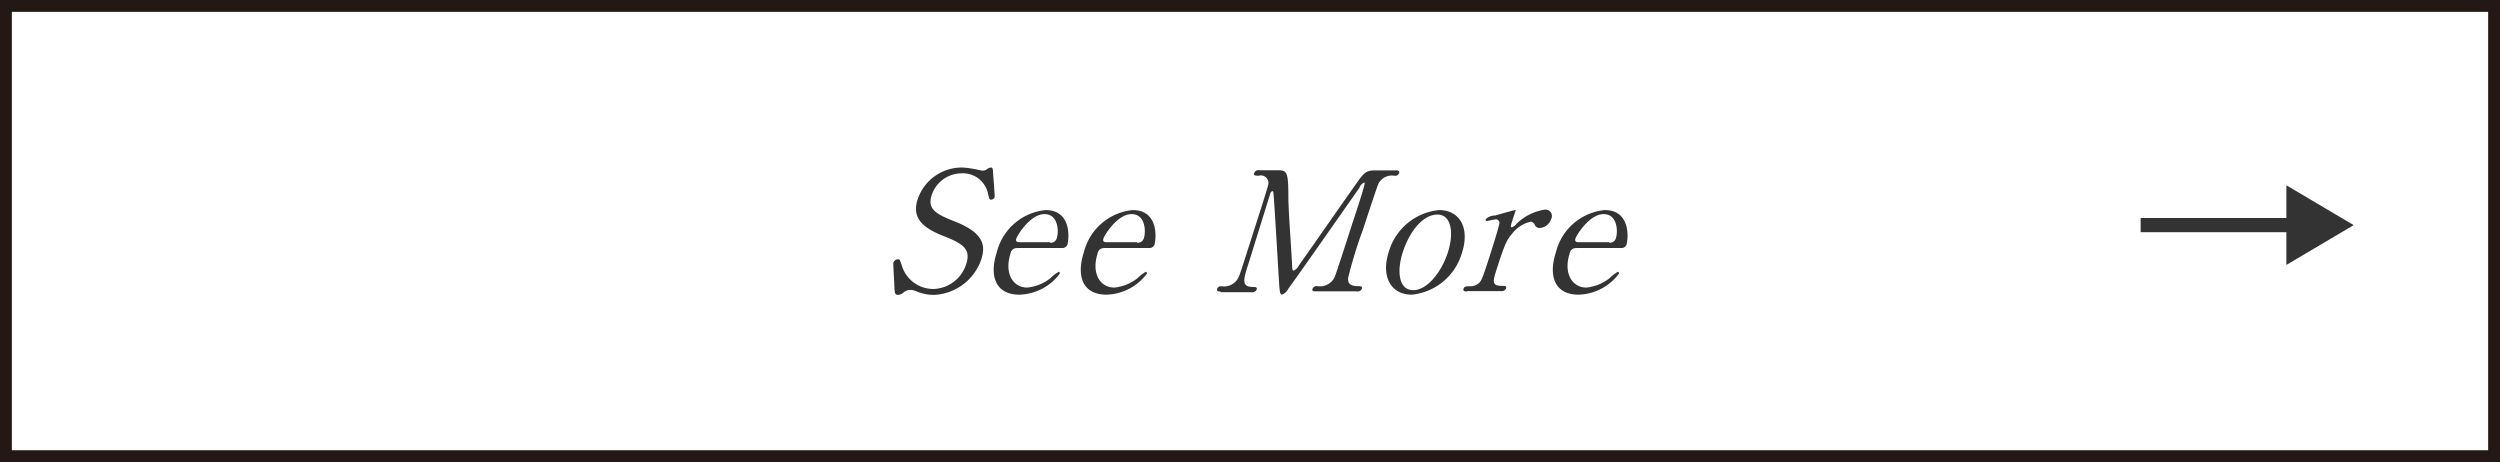 <svg id="レイヤー_1" data-name="レイヤー 1" xmlns="http://www.w3.org/2000/svg" width="211" height="39" viewBox="0 0 211 39"><defs><style>.cls-1{fill:none;stroke:#231815;stroke-miterlimit:10;}.cls-2{fill:#333;}</style></defs><title>bt-see-more</title><rect class="cls-1" x="0.5" y="0.5" width="210" height="38"/><path class="cls-2" d="M268.67,479.87c0-.25-0.11-1.83-0.08-1.92a0.44,0.44,0,0,1,.4-0.29c0.15,0,.16.07,0.33,0.59a2.78,2.78,0,0,0,2.67,1.92,3,3,0,0,0,2.75-2.11c0.41-1.27-.29-1.72-1.87-2.34s-2.78-1.41-2.24-3.08a3.92,3.92,0,0,1,3.68-2.72,5,5,0,0,1,1,.11c0.14,0,.69.15,0.79,0.15a0.67,0.67,0,0,0,.34-0.08,0.7,0.7,0,0,1,.38-0.18c0.17,0,.17.13,0.19,0.49s0.15,1.88.13,2a0.32,0.32,0,0,1-.31.22c-0.11,0-.13,0-0.23-0.41a2.17,2.17,0,0,0-2.28-1.81,2.67,2.67,0,0,0-2.5,1.85c-0.37,1.16.33,1.58,2,2.23,2.51,1,2.53,2.1,2.19,3.18a4.43,4.43,0,0,1-4,3,3.79,3.79,0,0,1-1.42-.28,1.46,1.46,0,0,0-.52-0.14,1,1,0,0,0-.59.18,0.77,0.77,0,0,1-.48.24C268.71,480.65,268.71,480.57,268.67,479.87Z" transform="translate(-193.19 -455.78)"/><path class="cls-2" d="M279.07,476.72a0.53,0.53,0,0,0-.59.45c-0.55,1.71.23,2.88,1.4,2.88a3.69,3.69,0,0,0,1.95-.78,4,4,0,0,1,.71-0.55c0.07,0,.12.07,0.08,0.18a4.4,4.4,0,0,1-3.39,1.75c-2,0-2.57-1.55-1.91-3.58a4.72,4.72,0,0,1,4.11-3.56c2.17,0,2,2.3,1.86,2.88a0.46,0.46,0,0,1-.52.32h-3.68Zm2.73-.46a0.52,0.52,0,0,0,.59-0.41c0.17-.53.13-2-1.05-2s-2.27,1.75-2.37,2.06,0.14,0.31.26,0.31h2.56Z" transform="translate(-193.19 -455.78)"/><path class="cls-2" d="M286.42,476.72a0.53,0.53,0,0,0-.59.45c-0.55,1.71.23,2.88,1.4,2.88a3.69,3.69,0,0,0,1.95-.78,4,4,0,0,1,.71-0.55c0.07,0,.12.07,0.08,0.18a4.4,4.4,0,0,1-3.39,1.75c-2,0-2.57-1.55-1.91-3.58a4.72,4.72,0,0,1,4.11-3.56c2.17,0,2,2.3,1.86,2.88a0.46,0.46,0,0,1-.52.32h-3.68Zm2.73-.46a0.52,0.52,0,0,0,.59-0.41c0.17-.53.13-2-1.05-2s-2.27,1.75-2.37,2.06,0.14,0.31.26,0.31h2.56Z" transform="translate(-193.19 -455.78)"/><path class="cls-2" d="M296.21,480.38c-0.17,0-.36,0-0.29-0.22a0.33,0.33,0,0,1,.35-0.22,1.36,1.36,0,0,0,1.44-.73c0.11-.22.12-0.24,1.32-4,0.21-.66,1.18-3.65,1.21-3.89a0.64,0.64,0,0,0-.81-0.71c-0.27,0-.46,0-0.39-0.22a0.39,0.39,0,0,1,.45-0.24h1.44c0.88,0,1,0,1,2.42,0,0.91.29,4.9,0.32,5.71,0,0.1,0,.34.13,0.34a0.93,0.93,0,0,0,.43-0.43c1.34-1.89,3.43-4.91,4.77-6.8,0.75-1.06.86-1.23,1.76-1.23H311c0.14,0,.35,0,0.27.24a0.35,0.35,0,0,1-.35.22,1.28,1.28,0,0,0-1.39.66c-0.13.28-1.1,3.25-1.32,3.92a36.39,36.39,0,0,0-1.23,4c-0.09.57,0.3,0.73,0.8,0.73,0.22,0,.42,0,0.35.22a0.38,0.38,0,0,1-.44.22h-3.39c-0.2,0-.41,0-0.33-0.22a0.36,0.36,0,0,1,.38-0.22,1.39,1.39,0,0,0,1.47-.73c0.12-.24,1.23-3.7,1.41-4.26s1-3,1.11-3.54c0-.07.07-0.22,0-0.22a0.75,0.75,0,0,0-.42.46c-0.59.83-5.65,8.08-6,8.51a0.94,0.94,0,0,1-.52.49c-0.15,0-.19-0.14-0.24-0.74-0.08-1.25-.45-7.7-0.5-7.88a0.12,0.12,0,0,0-.08-0.11,0.29,0.29,0,0,0-.19.24L298.57,478c-0.43,1.33-.64,2,0.36,2,0.18,0,.39,0,0.32.22a0.38,0.38,0,0,1-.44.22h-2.61Z" transform="translate(-193.19 -455.78)"/><path class="cls-2" d="M314.64,473.51c1.79,0,2.6,1.55,1.95,3.57a4.91,4.91,0,0,1-4.25,3.57c-1.79,0-2.59-1.57-1.95-3.57A4.91,4.91,0,0,1,314.64,473.51Zm-2.18,6.76c1.18,0,2.39-1.51,2.93-3.19s0.28-3.19-.88-3.19-2.32,1.3-2.93,3.19C311.05,478.73,311.27,480.27,312.46,480.27Z" transform="translate(-193.19 -455.78)"/><path class="cls-2" d="M317,480.38c-0.1,0-.36,0-0.29-0.22s0.21-.22.6-0.22a1,1,0,0,0,.74-0.31c0.19-.2.27-0.36,0.9-2.33,0.14-.45.8-2.49,0.79-2.73a0.29,0.29,0,0,0-.35-0.27c-0.1,0-.62.13-0.71,0.13a0.1,0.1,0,0,1-.1-0.14,1.08,1.08,0,0,1,.79-0.32c0.21-.06,1.62-0.46,1.69-0.46a0,0,0,0,1,.06,0l-0.2.62c-0.24.74-.27,0.83-0.13,0.83a0.72,0.72,0,0,0,.38-0.28,4.38,4.38,0,0,1,2.36-1.2,0.54,0.54,0,0,1,.57.8,1.08,1.08,0,0,1-.94.74,0.44,0.44,0,0,1-.45-0.29,0.39,0.39,0,0,0-.33-0.24,2.69,2.69,0,0,0-1.48.91c-0.53.6-.69,0.92-1.36,3-0.41,1.27-.44,1.51.54,1.51,0.11,0,.28,0,0.22.22a0.41,0.41,0,0,1-.44.22H317Z" transform="translate(-193.19 -455.78)"/><path class="cls-2" d="M326.26,476.72a0.53,0.53,0,0,0-.59.45c-0.55,1.71.24,2.88,1.4,2.88a3.69,3.69,0,0,0,1.95-.78,4,4,0,0,1,.71-0.55c0.07,0,.12.07,0.08,0.18a4.4,4.4,0,0,1-3.39,1.75c-2,0-2.57-1.55-1.91-3.58a4.71,4.71,0,0,1,4.11-3.56c2.17,0,2,2.3,1.86,2.88a0.46,0.46,0,0,1-.52.32h-3.68Zm2.73-.46a0.52,0.52,0,0,0,.59-0.41c0.17-.53.13-2-1.05-2s-2.27,1.75-2.37,2.06,0.14,0.31.26,0.31H329Z" transform="translate(-193.19 -455.78)"/><path class="cls-2" d="M386.16,478.14v-2.76h-12.3v-1.2h12.3v-2.76l5.68,3.36Z" transform="translate(-193.19 -455.78)"/></svg>